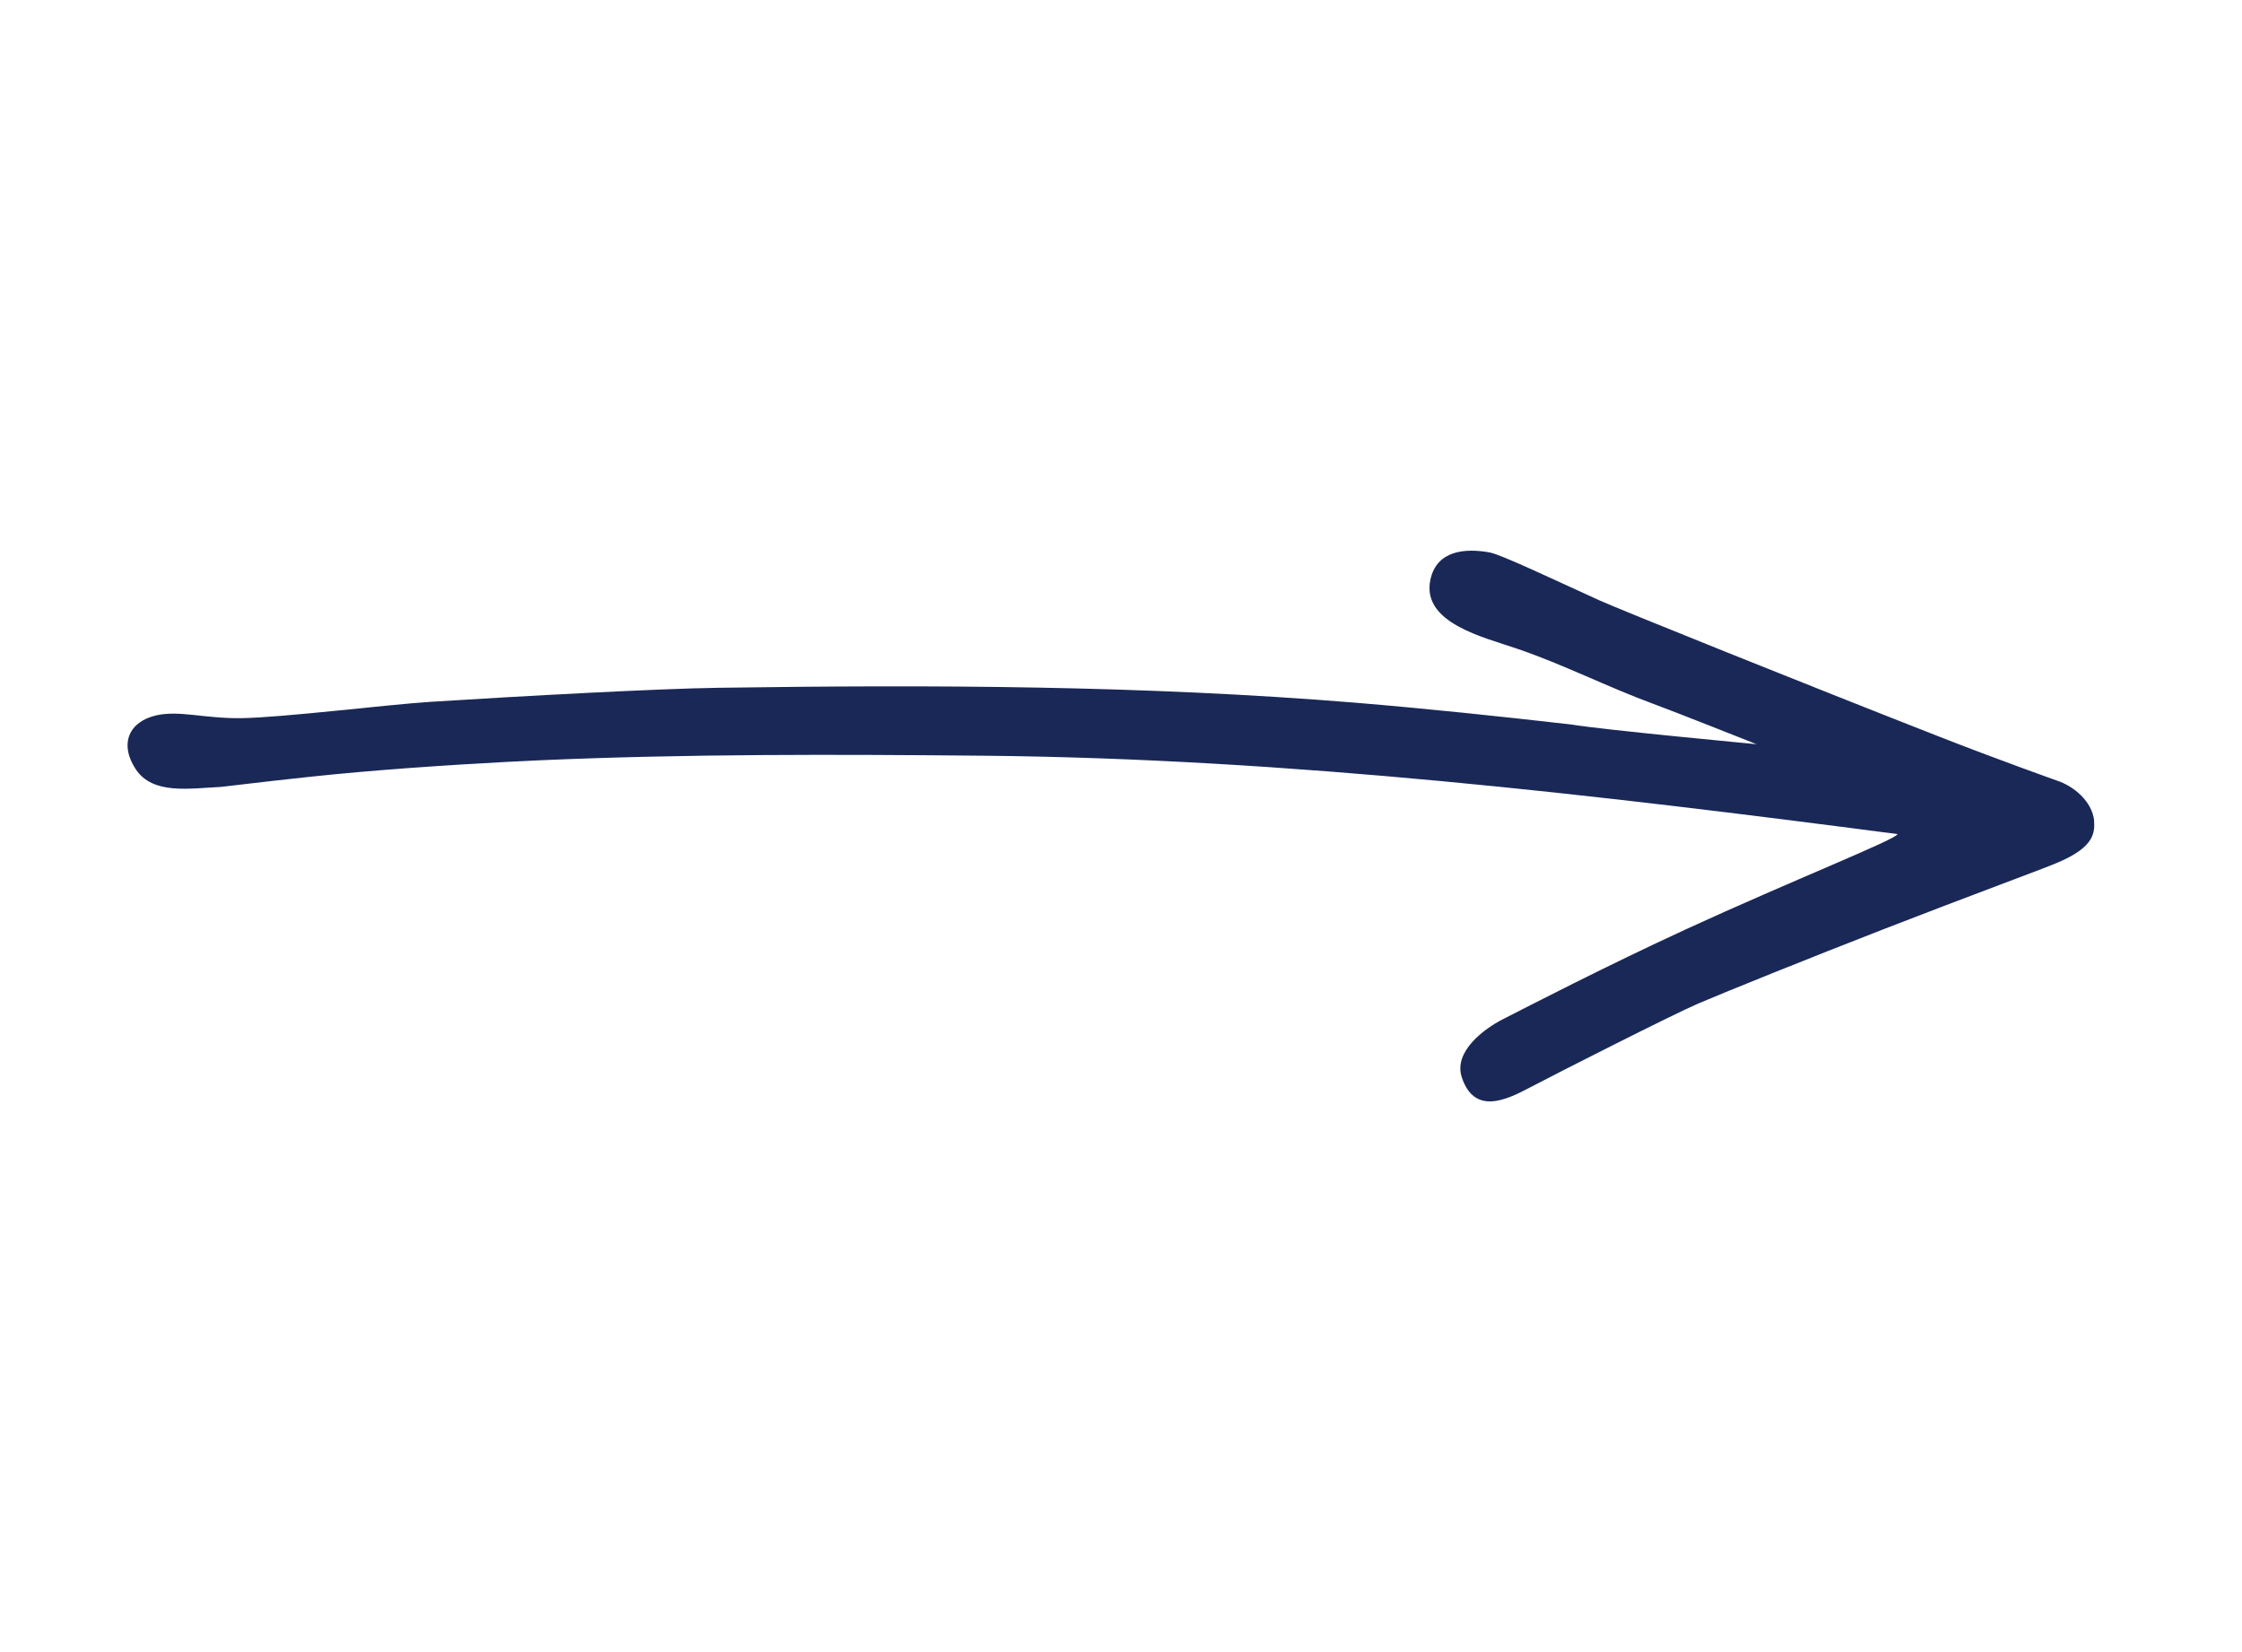 <svg width="57" height="42" viewBox="0 0 57 42" fill="none" xmlns="http://www.w3.org/2000/svg">
<path d="M53.242 20.869C53.19 20.371 52.722 19.983 52.293 19.844C52.246 19.826 50.803 19.316 49.236 18.701C45.953 17.415 41.145 15.483 40.651 15.257C39.49 14.729 38.152 14.092 37.87 14.044C37.247 13.931 36.528 13.992 36.367 14.733C36.129 15.837 37.719 16.198 38.581 16.495C39.755 16.896 40.872 17.467 42.037 17.895C42.526 18.073 44.657 18.919 44.657 18.919C44.657 18.919 40.746 18.553 39.945 18.418C38.117 18.209 36.289 18.017 34.457 17.864C29.065 17.424 23.664 17.406 18.263 17.485C16.721 17.507 13.282 17.694 10.947 17.842C9.852 17.912 7.171 18.244 6.135 18.257C5.209 18.27 4.572 18.056 3.987 18.183C3.273 18.339 3.026 18.915 3.454 19.56C3.888 20.206 4.806 20.044 5.616 20.005C6.023 19.962 7.556 19.765 9.094 19.63C10.883 19.473 12.728 19.373 13.707 19.329C17.47 19.164 21.238 19.177 25.007 19.212C32.79 19.286 40.521 20.197 48.239 21.204C48.274 21.313 45.528 22.399 42.873 23.62C40.837 24.557 38.854 25.582 38.213 25.909C37.732 26.153 36.948 26.733 37.164 27.387C37.481 28.342 38.273 27.976 38.884 27.653C39.646 27.252 42.518 25.796 43.176 25.512C43.913 25.198 46.031 24.344 47.884 23.624C50.037 22.787 51.925 22.094 52.285 21.941C53.125 21.588 53.277 21.265 53.238 20.873L53.242 20.869Z" fill="#1A2857"/>
</svg>
